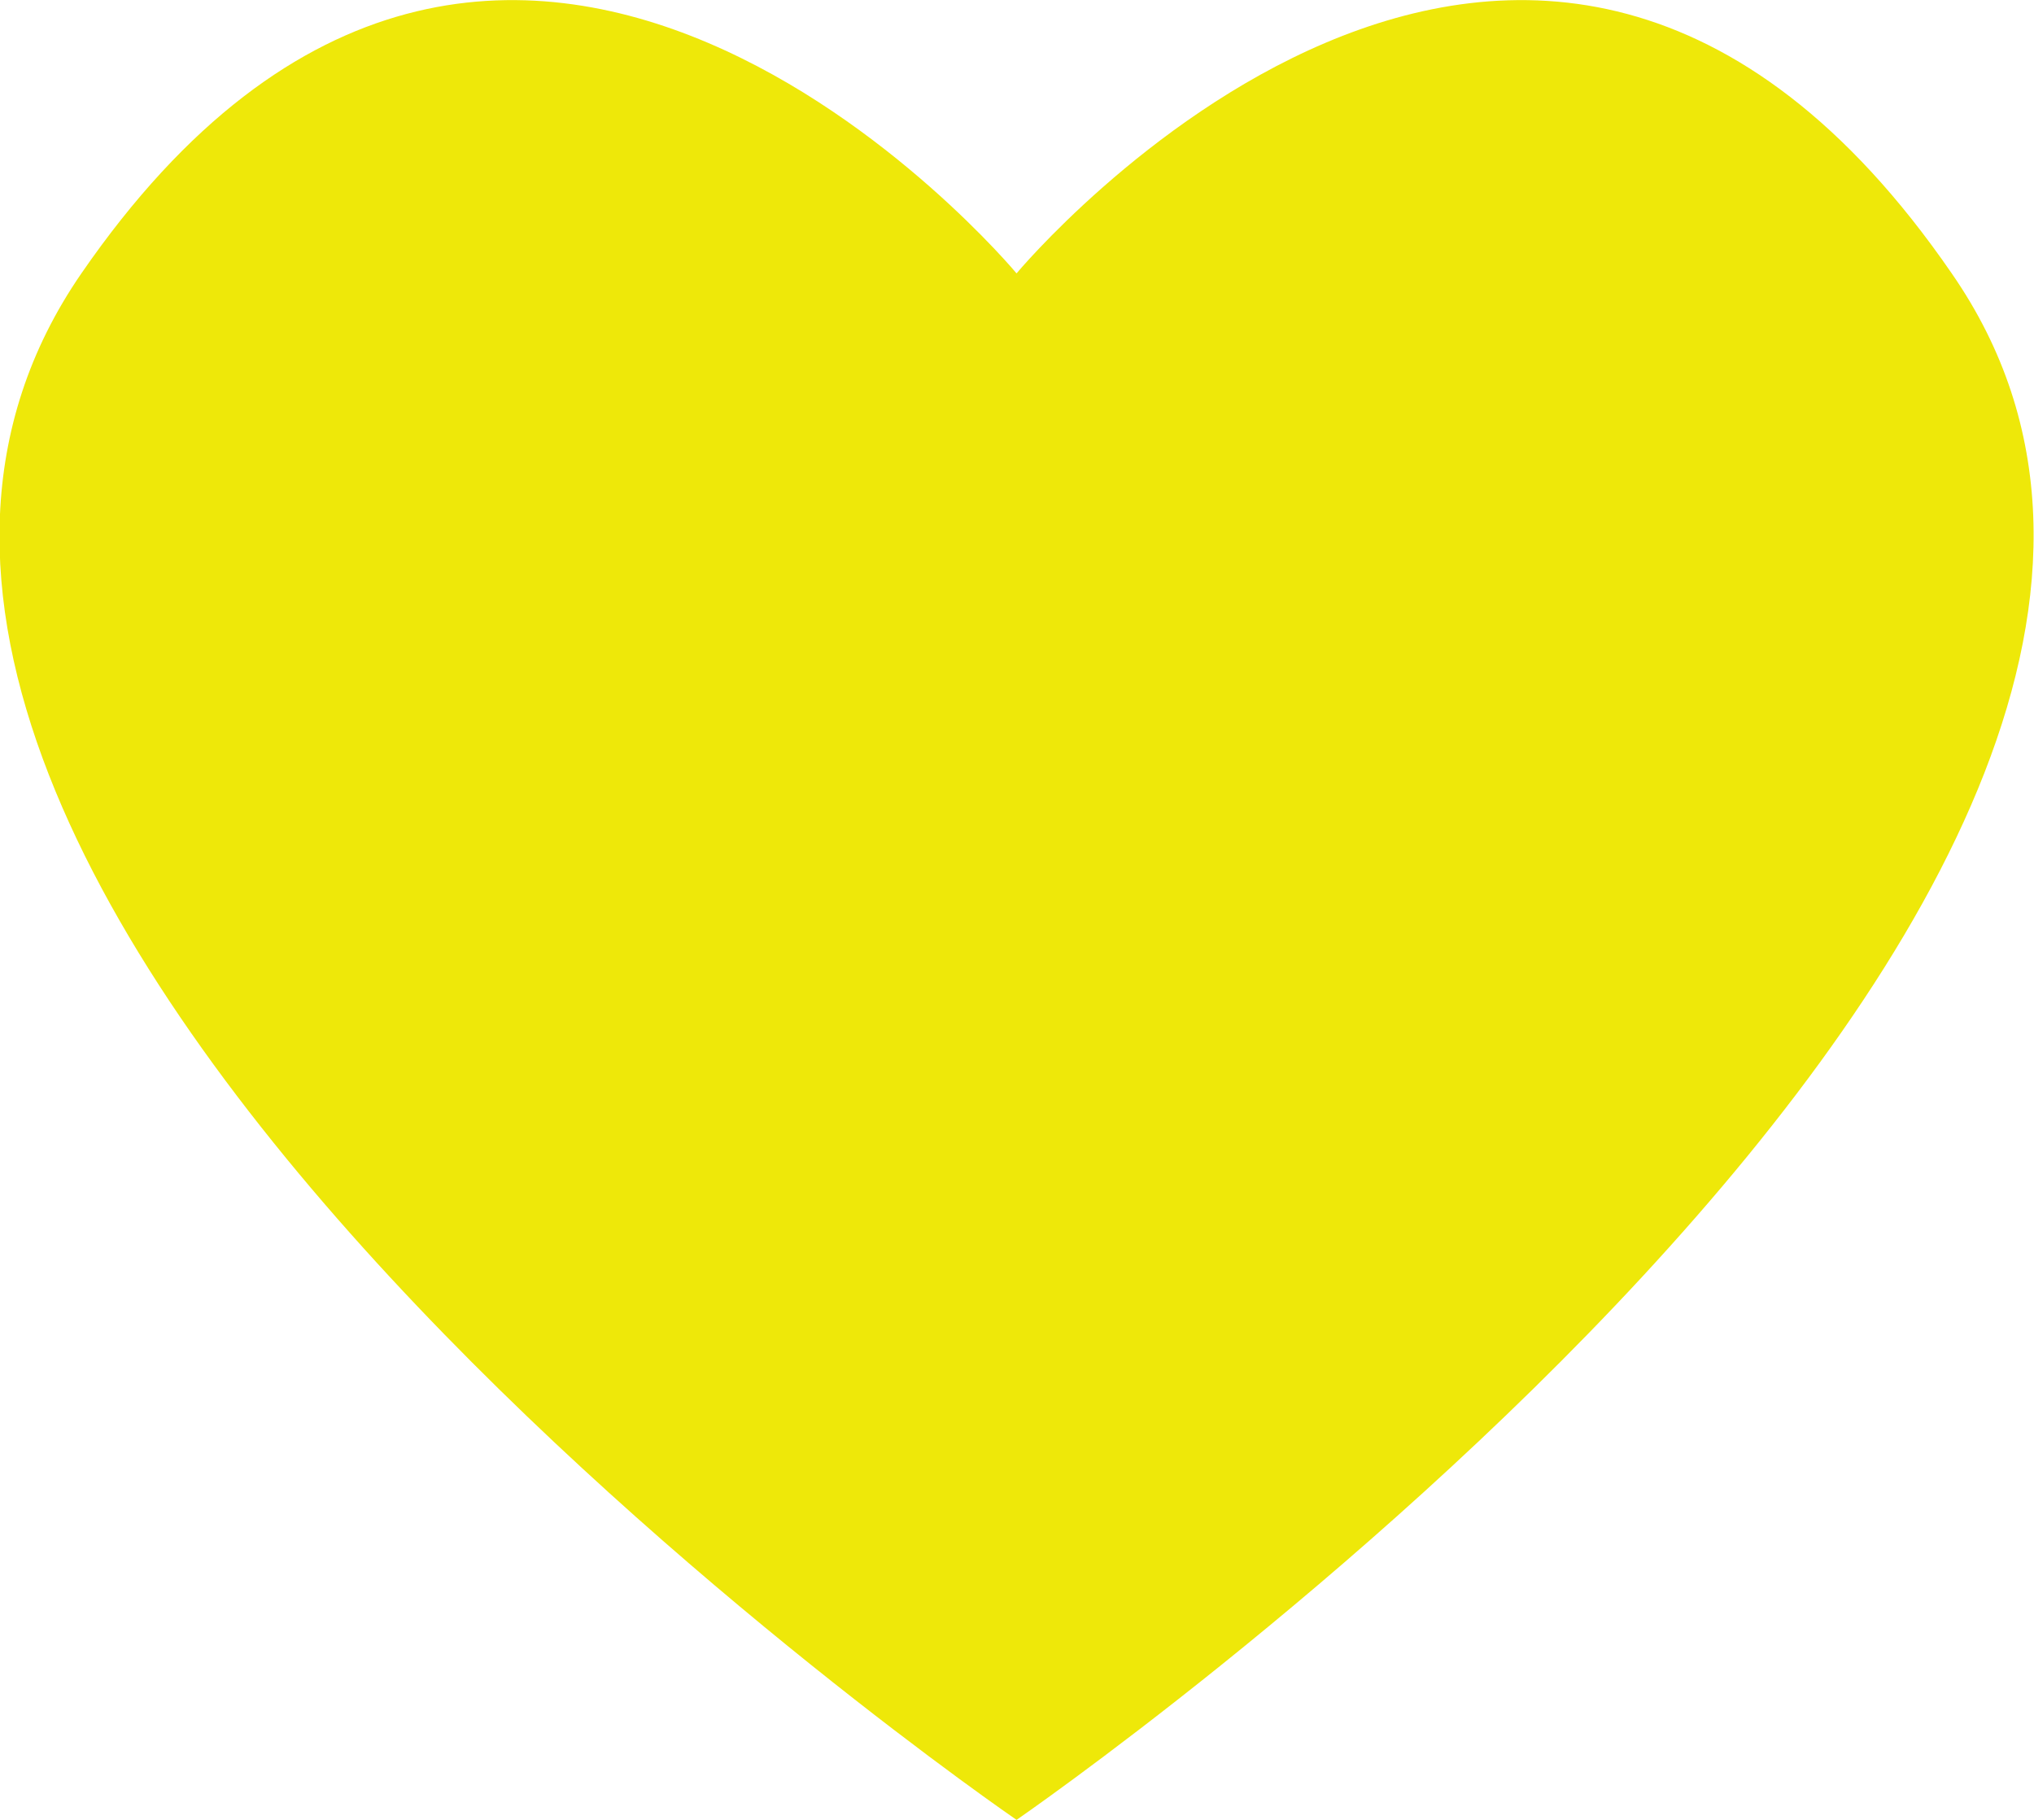 <svg xmlns="http://www.w3.org/2000/svg" viewBox="0 0 22.99 20.57"><defs><style>.cls-1{fill:#eee809;}</style></defs><g id="Layer_2" data-name="Layer 2"><g id="Layer_1-2" data-name="Layer 1"><path class="cls-1" d="M22.06,3.09c-4.78-6.95-10.57,0-10.57,0S5.71-3.86.92,3.09,11.49,20.57,11.49,20.57,26.85,10,22.06,3.09Z"/></g></g></svg>